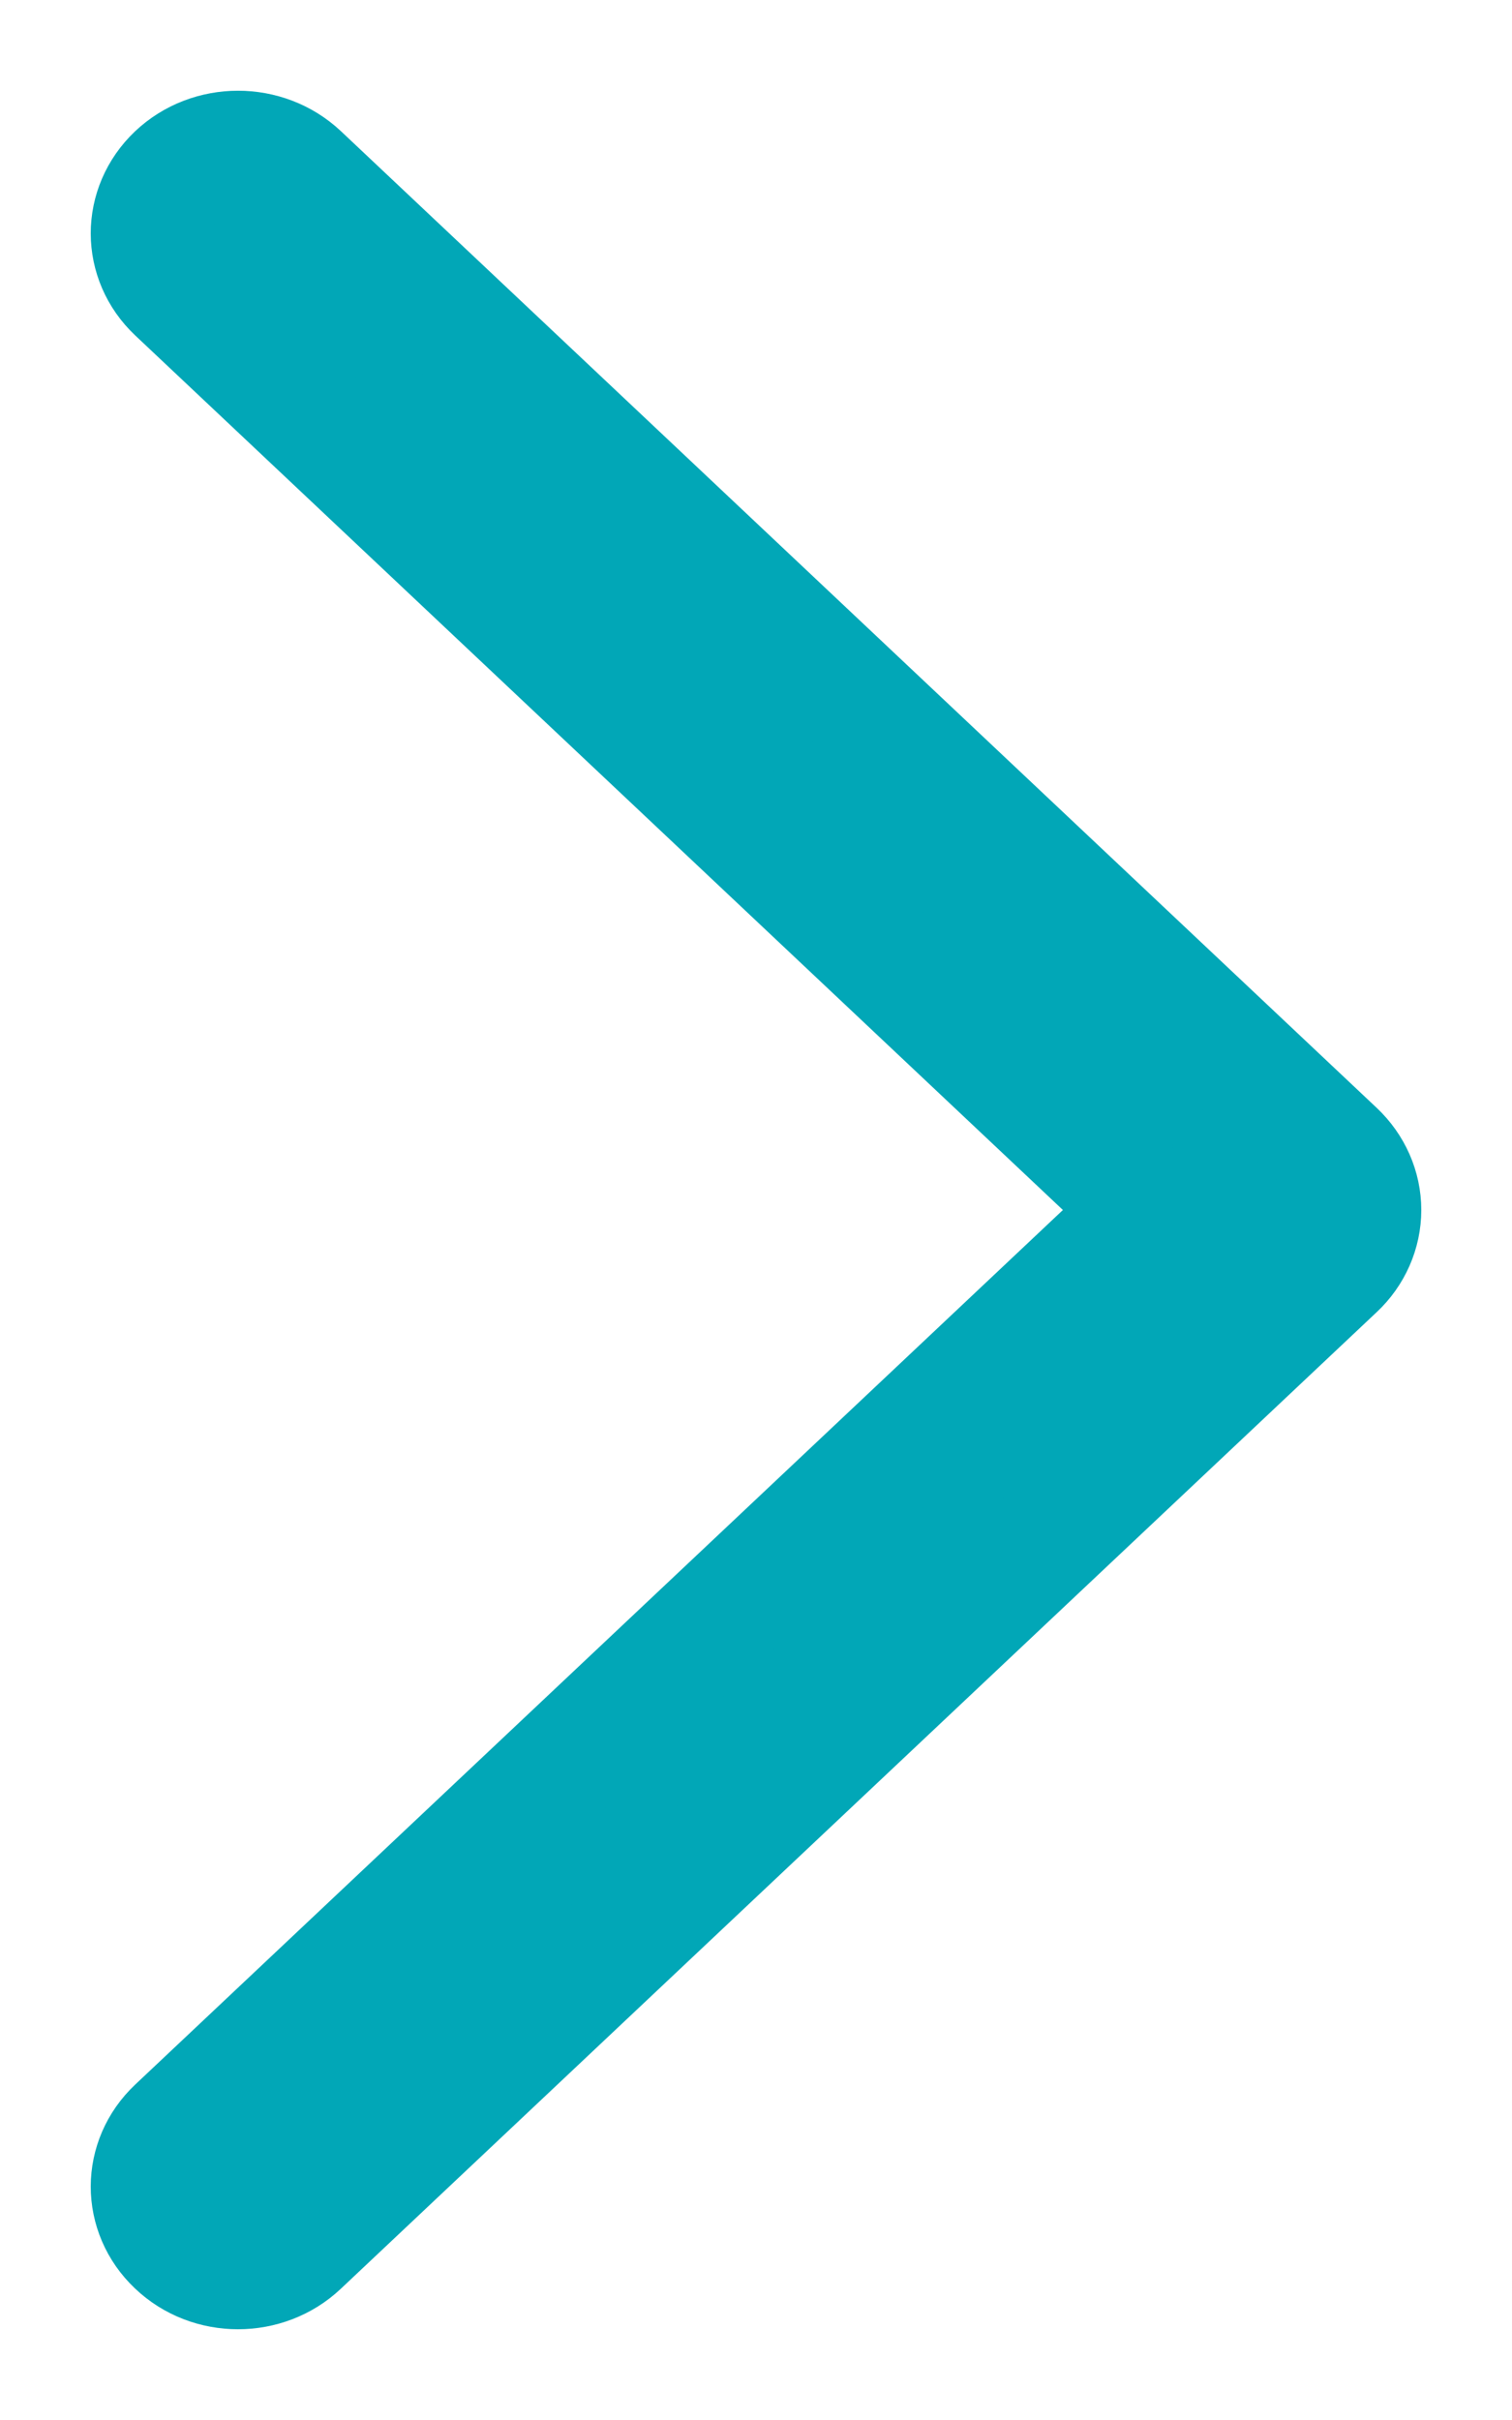 <?xml version="1.0" encoding="UTF-8"?> <svg xmlns="http://www.w3.org/2000/svg" width="10" height="16" viewBox="0 0 10 16" fill="none"> <path d="M8.831 7.616L1.98 1.158C1.755 0.947 1.392 0.947 1.168 1.159C0.944 1.372 0.944 1.715 1.169 1.927L7.613 8L1.169 14.073C0.944 14.285 0.944 14.628 1.168 14.84C1.28 14.947 1.427 15 1.574 15C1.721 15 1.868 14.947 1.98 14.841L8.831 8.384C8.939 8.283 9 8.144 9 8C9 7.856 8.939 7.718 8.831 7.616Z" fill="#01A7B7" stroke="#01A7B7" stroke-width="0.8"></path> </svg> 